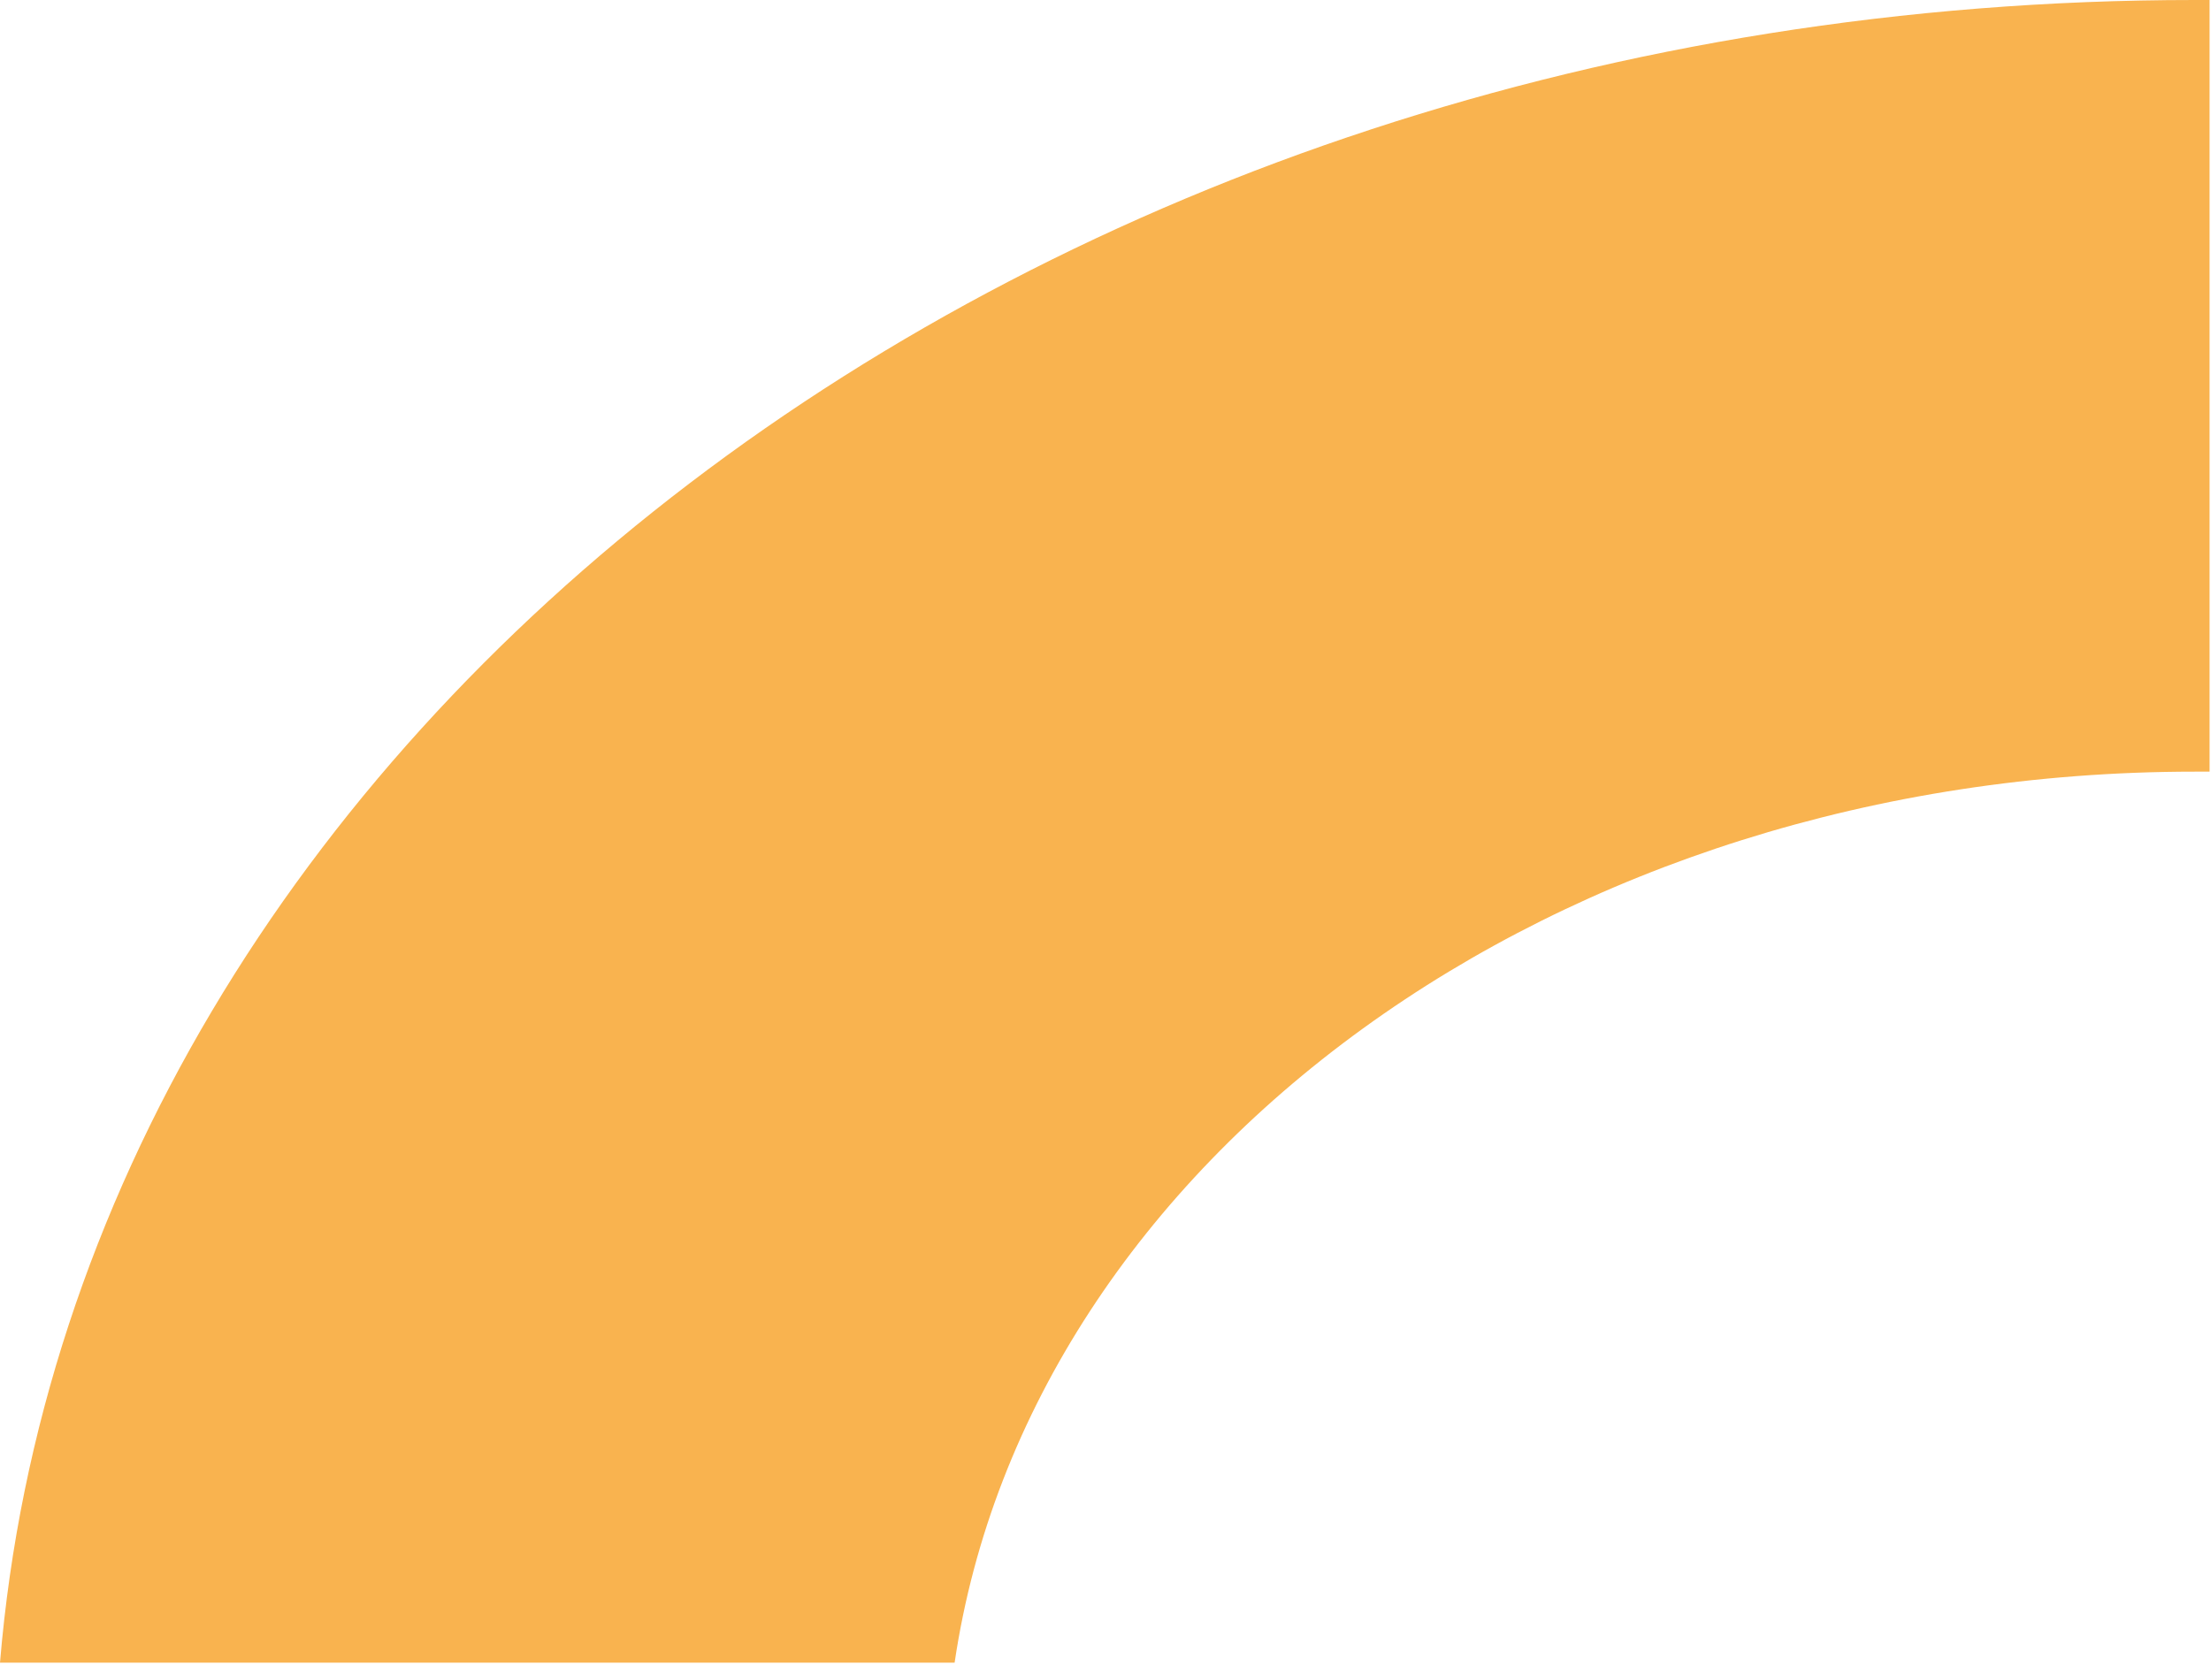 <svg width="100" height="76" viewBox="0 0 100 76" fill="none" xmlns="http://www.w3.org/2000/svg">
<path d="M99.264 34.908C99.466 34.908 99.735 34.908 99.936 34.908V0C99.735 0 99.466 0 99.264 0C46.606 0 3.497 33.217 0 75.216H43.176C46.539 52.471 70.346 34.908 99.264 34.908Z" fill="#F9B34F"/>
</svg>
